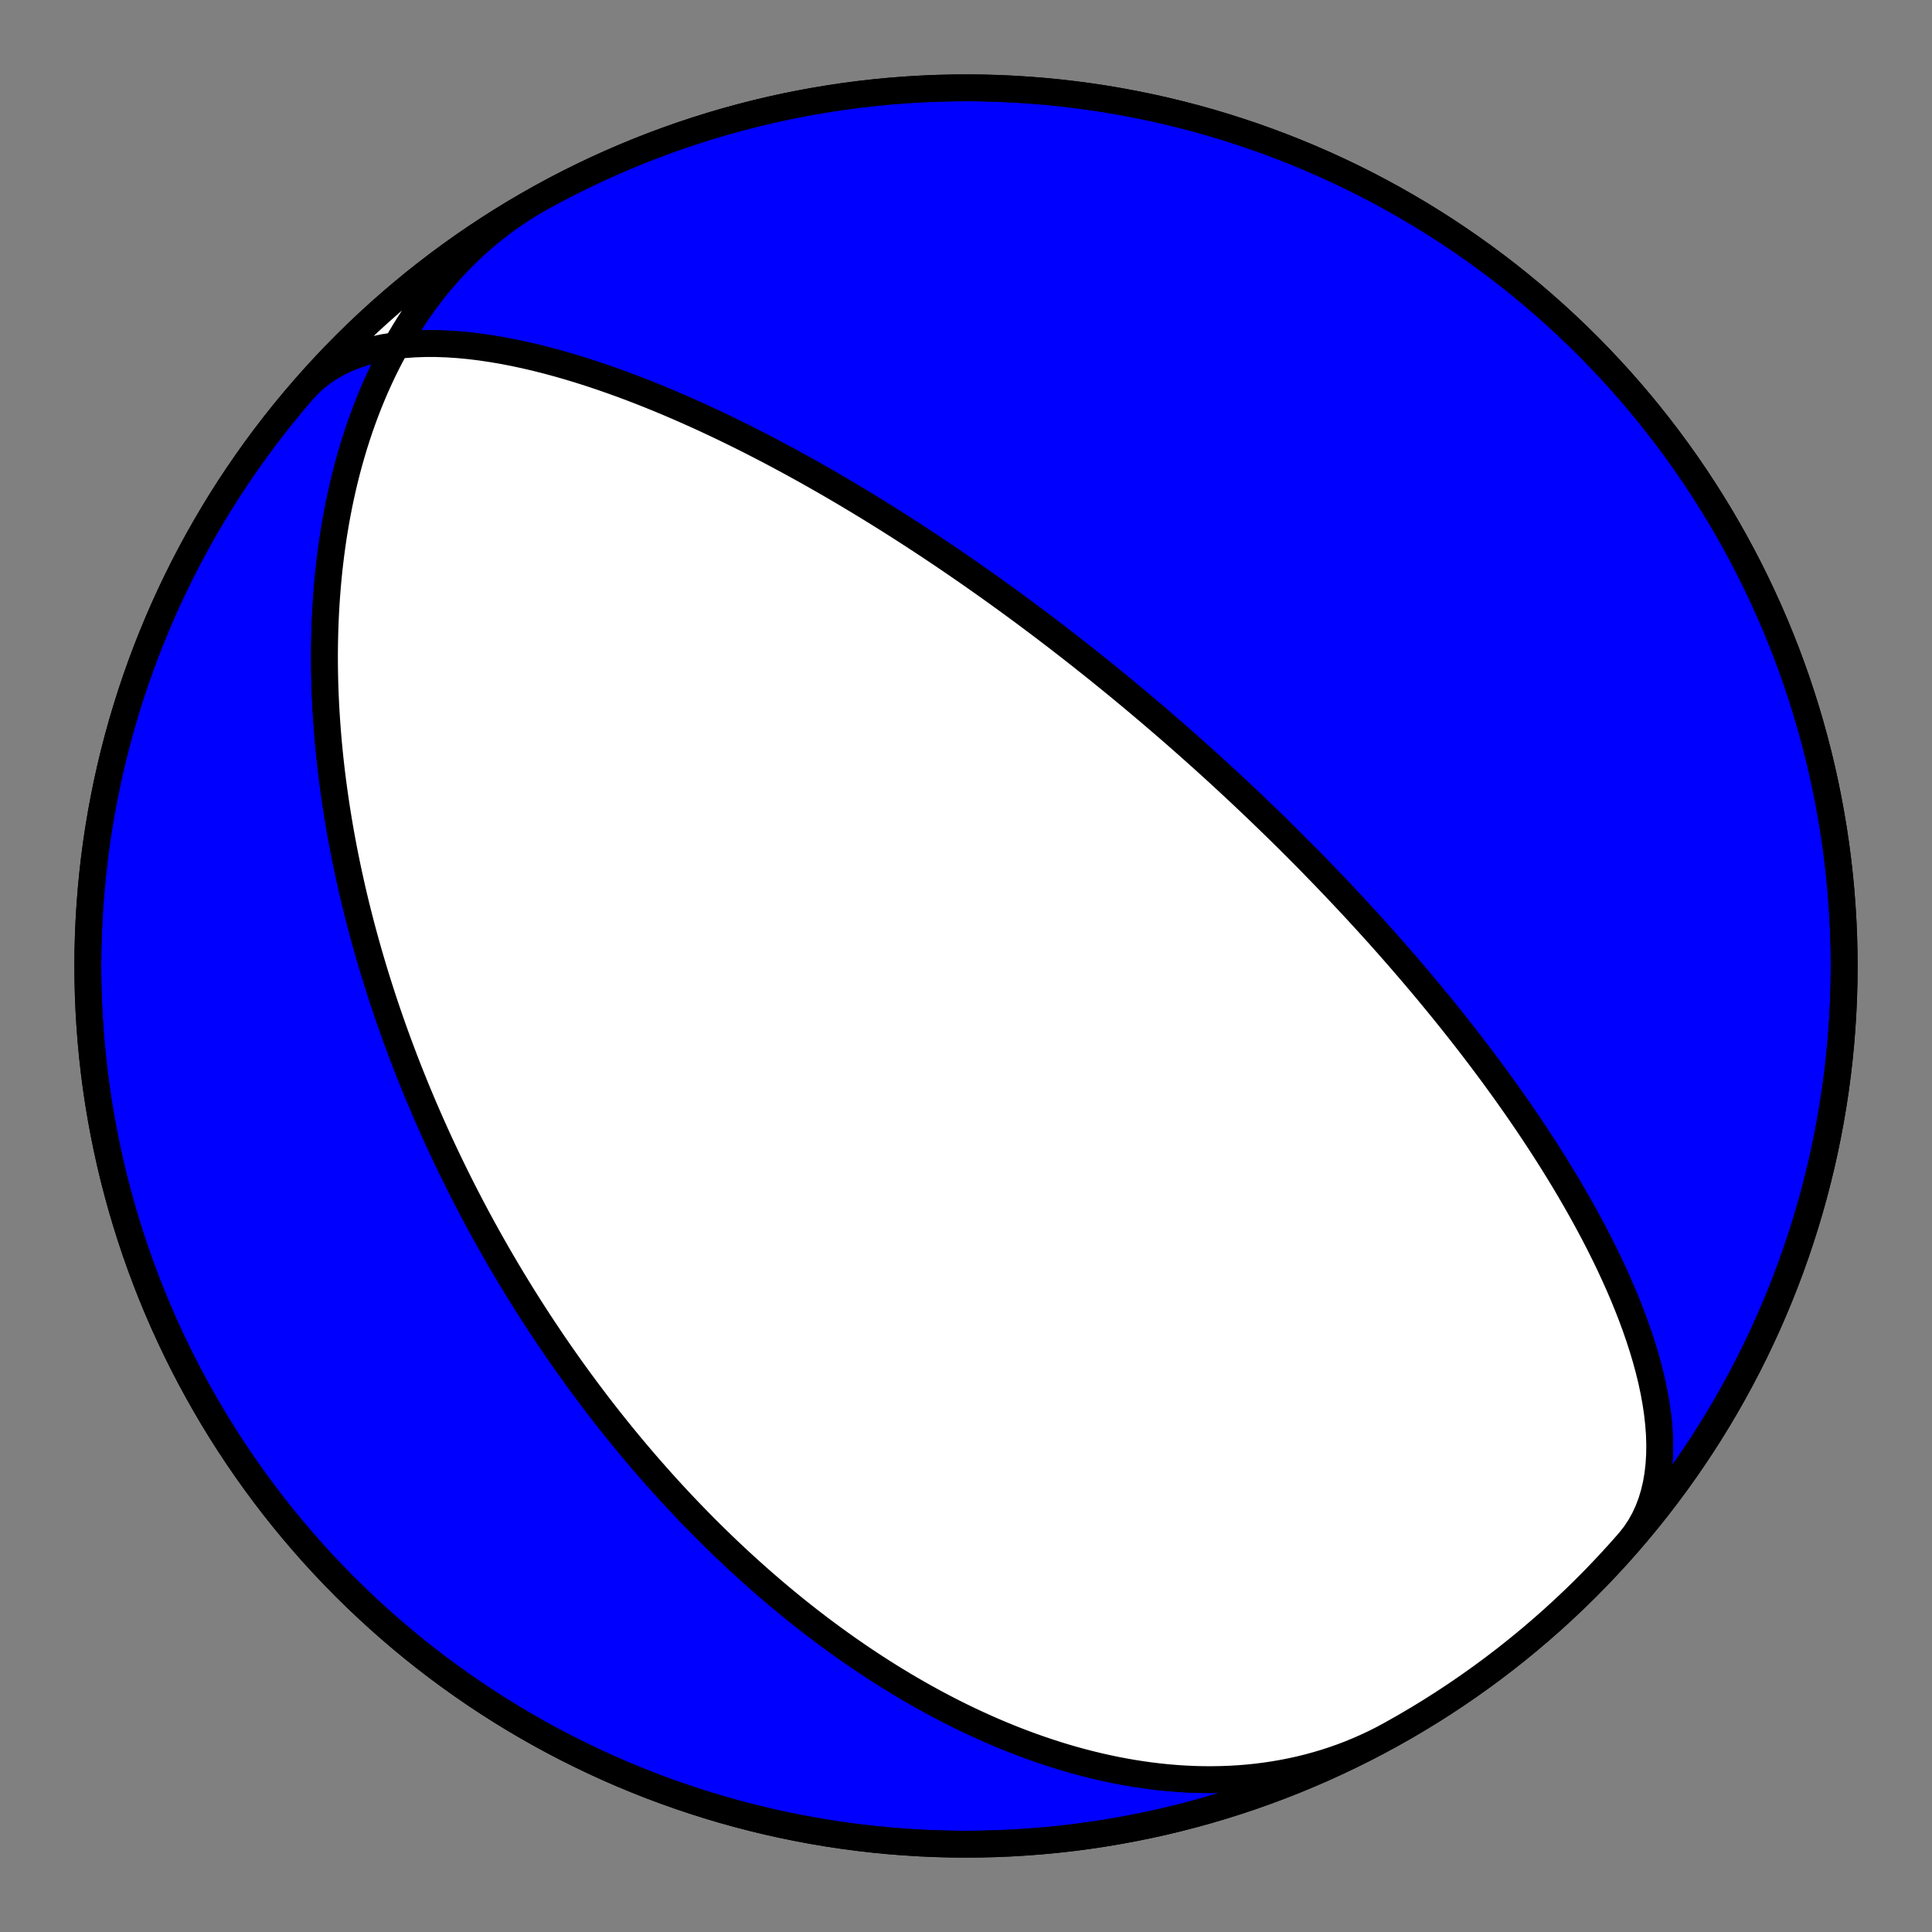 <?xml version="1.0" encoding="utf-8" standalone="no"?>
<!DOCTYPE svg PUBLIC "-//W3C//DTD SVG 1.1//EN"
  "http://www.w3.org/Graphics/SVG/1.1/DTD/svg11.dtd">
<!-- Created with matplotlib (https://matplotlib.org/) -->
<svg height="144pt" version="1.1" viewBox="0 0 144 144" width="144pt" xmlns="http://www.w3.org/2000/svg" xmlns:xlink="http://www.w3.org/1999/xlink">
 <rect x="0" y="0" width="144" height="144" fill="#808080" stroke="none"/>
 <defs>
  <style type="text/css">*{stroke-linecap:butt;stroke-linejoin:round;}</style>
 </defs>
 <g id="figure_1">
  <g id="patch_1">
   <path d="M 0 144 
L 144 144 
L 144 0 
L 0 0 
z
" style="fill:none;"/>
  </g>
  <g id="axes_1">
   <g id="PatchCollection_1">
    <path clip-path="url(#p8fc49b62cd)" d="M 22.601 29.058 
L 23.05 28.581 
L 23.536 28.139 
L 24.06 27.733 
L 24.619 27.363 
L 25.211 27.029 
L 25.835 26.732 
L 26.488 26.471 
L 27.169 26.246 
L 27.875 26.057 
L 28.604 25.902 
L 29.354 25.781 
L 30.121 25.692 
L 30.905 25.635 
L 31.702 25.608 
L 32.51 25.609 
L 33.328 25.638 
L 34.152 25.693 
L 34.981 25.771 
L 35.814 25.873 
L 36.647 25.996 
L 37.481 26.138 
L 38.312 26.299 
L 39.14 26.476 
L 39.964 26.668 
L 40.782 26.875 
L 41.593 27.094 
L 42.396 27.325 
L 43.191 27.566 
L 43.977 27.816 
L 44.753 28.074 
L 45.518 28.34 
L 46.273 28.611 
L 47.017 28.888 
L 47.749 29.17 
L 48.469 29.455 
L 49.177 29.744 
L 49.874 30.035 
L 50.558 30.328 
L 51.231 30.623 
L 51.891 30.919 
L 52.539 31.215 
L 53.175 31.512 
L 53.8 31.808 
L 54.412 32.104 
L 55.013 32.399 
L 55.603 32.693 
L 56.181 32.986 
L 56.748 33.277 
L 57.305 33.567 
L 57.85 33.855 
L 58.385 34.141 
L 58.91 34.425 
L 59.425 34.707 
L 59.93 34.986 
L 60.426 35.263 
L 60.912 35.538 
L 61.389 35.81 
L 61.857 36.08 
L 62.316 36.347 
L 62.767 36.612 
L 63.21 36.874 
L 63.644 37.134 
L 64.071 37.391 
L 64.49 37.645 
L 64.902 37.897 
L 65.306 38.146 
L 65.703 38.393 
L 66.094 38.637 
L 66.478 38.879 
L 66.855 39.118 
L 67.226 39.355 
L 67.591 39.589 
L 67.95 39.821 
L 68.303 40.051 
L 68.65 40.278 
L 68.992 40.503 
L 69.329 40.726 
L 69.66 40.947 
L 69.986 41.165 
L 70.308 41.381 
L 70.624 41.595 
L 70.936 41.807 
L 71.244 42.018 
L 71.547 42.226 
L 71.846 42.432 
L 72.141 42.636 
L 72.431 42.838 
L 72.718 43.039 
L 73.001 43.238 
L 73.28 43.435 
L 73.556 43.63 
L 73.828 43.824 
L 74.097 44.016 
L 74.362 44.207 
L 74.624 44.396 
L 74.884 44.583 
L 75.14 44.769 
L 75.393 44.954 
L 75.643 45.137 
L 75.89 45.319 
L 76.135 45.499 
L 76.377 45.678 
L 76.617 45.856 
L 76.854 46.033 
L 77.088 46.209 
L 77.321 46.383 
L 77.551 46.556 
L 77.778 46.728 
L 78.004 46.9 
L 78.228 47.07 
L 78.449 47.239 
L 78.669 47.407 
L 78.886 47.574 
L 79.102 47.741 
L 79.316 47.906 
L 79.528 48.071 
L 79.738 48.234 
L 79.947 48.397 
L 80.155 48.56 
L 80.36 48.721 
L 80.564 48.882 
L 80.767 49.042 
L 80.968 49.202 
L 81.168 49.361 
L 81.367 49.519 
L 81.564 49.677 
L 81.761 49.834 
L 81.955 49.991 
L 82.149 50.147 
L 82.342 50.303 
L 82.534 50.458 
L 82.724 50.613 
L 82.914 50.767 
L 83.102 50.921 
L 83.29 51.075 
L 83.477 51.229 
L 83.663 51.382 
L 83.848 51.535 
L 84.032 51.688 
L 84.216 51.84 
L 84.399 51.993 
L 84.581 52.145 
L 84.763 52.297 
L 84.944 52.449 
L 85.124 52.601 
L 85.304 52.752 
L 85.483 52.904 
L 85.662 53.056 
L 85.84 53.207 
L 86.018 53.359 
L 86.196 53.511 
L 86.373 53.663 
L 86.55 53.815 
L 86.726 53.967 
L 86.903 54.119 
L 87.079 54.271 
L 87.254 54.424 
L 87.43 54.576 
L 87.605 54.729 
L 87.781 54.883 
L 87.956 55.036 
L 88.131 55.19 
L 88.306 55.345 
L 88.481 55.499 
L 88.656 55.654 
L 88.831 55.81 
L 89.006 55.966 
L 89.181 56.122 
L 89.356 56.279 
L 89.532 56.436 
L 89.707 56.594 
L 89.883 56.753 
L 90.059 56.912 
L 90.235 57.072 
L 90.412 57.232 
L 90.589 57.393 
L 90.766 57.555 
L 90.943 57.718 
L 91.121 57.882 
L 91.3 58.046 
L 91.479 58.211 
L 91.658 58.377 
L 91.838 58.544 
L 92.018 58.712 
L 92.199 58.881 
L 92.381 59.051 
L 92.563 59.222 
L 92.746 59.394 
L 92.929 59.568 
L 93.114 59.742 
L 93.299 59.918 
L 93.485 60.095 
L 93.671 60.273 
L 93.859 60.453 
L 94.047 60.634 
L 94.237 60.816 
L 94.427 61 
L 94.618 61.185 
L 94.811 61.372 
L 95.004 61.561 
L 95.199 61.751 
L 95.394 61.943 
L 95.591 62.137 
L 95.789 62.332 
L 95.989 62.529 
L 96.189 62.729 
L 96.391 62.93 
L 96.595 63.133 
L 96.799 63.339 
L 97.006 63.546 
L 97.213 63.756 
L 97.423 63.968 
L 97.634 64.183 
L 97.846 64.399 
L 98.06 64.619 
L 98.276 64.841 
L 98.494 65.065 
L 98.714 65.292 
L 98.935 65.522 
L 99.158 65.755 
L 99.384 65.991 
L 99.611 66.23 
L 99.84 66.472 
L 100.072 66.717 
L 100.305 66.966 
L 100.541 67.218 
L 100.78 67.473 
L 101.02 67.732 
L 101.263 67.995 
L 101.508 68.262 
L 101.756 68.532 
L 102.007 68.807 
L 102.26 69.086 
L 102.515 69.369 
L 102.774 69.656 
L 103.035 69.948 
L 103.299 70.245 
L 103.566 70.547 
L 103.836 70.853 
L 104.109 71.165 
L 104.385 71.482 
L 104.664 71.804 
L 104.946 72.132 
L 105.232 72.465 
L 105.521 72.804 
L 105.813 73.15 
L 106.109 73.501 
L 106.408 73.86 
L 106.71 74.224 
L 107.016 74.596 
L 107.326 74.974 
L 107.639 75.36 
L 107.956 75.753 
L 108.277 76.153 
L 108.601 76.562 
L 108.929 76.978 
L 109.261 77.403 
L 109.597 77.836 
L 109.936 78.278 
L 110.279 78.728 
L 110.625 79.188 
L 110.975 79.657 
L 111.329 80.136 
L 111.686 80.625 
L 112.046 81.123 
L 112.41 81.632 
L 112.777 82.152 
L 113.147 82.682 
L 113.52 83.223 
L 113.896 83.775 
L 114.273 84.339 
L 114.653 84.914 
L 115.035 85.501 
L 115.419 86.1 
L 115.803 86.71 
L 116.189 87.333 
L 116.574 87.968 
L 116.96 88.615 
L 117.344 89.275 
L 117.728 89.946 
L 118.109 90.63 
L 118.487 91.326 
L 118.862 92.034 
L 119.232 92.753 
L 119.597 93.484 
L 119.955 94.225 
L 120.305 94.977 
L 120.647 95.739 
L 120.979 96.51 
L 121.299 97.29 
L 121.607 98.078 
L 121.9 98.872 
L 122.177 99.673 
L 122.437 100.477 
L 122.678 101.285 
L 122.898 102.095 
L 123.095 102.906 
L 123.268 103.715 
L 123.415 104.521 
L 123.533 105.322 
L 123.622 106.117 
L 123.68 106.902 
L 123.704 107.677 
L 123.694 108.438 
L 123.648 109.184 
L 123.565 109.913 
L 123.443 110.622 
L 123.282 111.309 
L 123.081 111.972 
L 122.839 112.609 
L 122.557 113.218 
L 122.234 113.798 
L 121.871 114.347 
L 121.467 114.863 
L 121.399 114.942 
L 120.642 115.798 
L 119.87 116.64 
L 119.084 117.469 
L 118.283 118.283 
L 117.469 119.084 
L 116.64 119.87 
L 115.798 120.642 
L 114.942 121.399 
L 114.073 122.141 
L 113.192 122.868 
L 112.298 123.579 
L 111.392 124.274 
L 110.473 124.954 
L 109.543 125.617 
L 108.602 126.264 
L 107.649 126.895 
L 106.686 127.509 
L 105.712 128.105 
L 104.727 128.685 
L 103.733 129.248 
L 102.729 129.793 
L 101.716 130.32 
L 100.693 130.83 
L 99.662 131.322 
L 98.623 131.796 
L 97.575 132.251 
L 96.52 132.688 
L 95.457 133.107 
L 94.387 133.507 
L 93.31 133.888 
L 92.227 134.251 
L 91.137 134.594 
L 90.042 134.919 
L 88.941 135.224 
L 87.835 135.51 
L 86.724 135.777 
L 85.609 136.024 
L 84.489 136.252 
L 83.366 136.46 
L 82.239 136.649 
L 81.11 136.818 
L 79.977 136.967 
L 78.842 137.096 
L 77.705 137.205 
L 76.566 137.295 
L 75.426 137.365 
L 74.284 137.415 
L 73.142 137.445 
L 72 137.455 
L 70.858 137.445 
L 69.716 137.415 
L 68.574 137.365 
L 67.434 137.295 
L 66.295 137.205 
L 65.158 137.096 
L 64.023 136.967 
L 62.89 136.818 
L 61.761 136.649 
L 60.634 136.46 
L 59.511 136.252 
L 58.391 136.024 
L 57.276 135.777 
L 56.165 135.51 
L 55.059 135.224 
L 53.958 134.919 
L 52.863 134.594 
L 51.773 134.251 
L 50.69 133.888 
L 49.613 133.507 
L 48.543 133.107 
L 47.48 132.688 
L 46.425 132.251 
L 45.377 131.796 
L 44.338 131.322 
L 43.307 130.83 
L 42.284 130.32 
L 41.271 129.793 
L 40.267 129.248 
L 39.273 128.685 
L 38.288 128.105 
L 37.314 127.509 
L 36.351 126.895 
L 35.398 126.264 
L 34.457 125.617 
L 33.527 124.954 
L 32.608 124.274 
L 31.702 123.579 
L 30.808 122.868 
L 29.927 122.141 
L 29.058 121.399 
L 28.202 120.642 
L 27.36 119.87 
L 26.531 119.084 
L 25.717 118.283 
L 24.916 117.469 
L 24.13 116.64 
L 23.358 115.798 
L 22.601 114.942 
L 21.859 114.073 
L 21.132 113.192 
L 20.421 112.298 
L 19.726 111.392 
L 19.046 110.473 
L 18.383 109.543 
L 17.736 108.602 
L 17.105 107.649 
L 16.491 106.686 
L 15.895 105.712 
L 15.315 104.727 
L 14.752 103.733 
L 14.207 102.729 
L 13.68 101.716 
L 13.17 100.693 
L 12.678 99.662 
L 12.204 98.623 
L 11.749 97.575 
L 11.312 96.52 
L 10.893 95.457 
L 10.493 94.387 
L 10.112 93.31 
L 9.749 92.227 
L 9.406 91.137 
L 9.081 90.042 
L 8.776 88.941 
L 8.49 87.835 
L 8.223 86.724 
L 7.976 85.609 
L 7.748 84.489 
L 7.54 83.366 
L 7.351 82.239 
L 7.182 81.11 
L 7.033 79.977 
L 6.904 78.842 
L 6.795 77.705 
L 6.705 76.566 
L 6.635 75.426 
L 6.585 74.284 
L 6.555 73.142 
L 6.545 72 
L 6.555 70.858 
L 6.585 69.716 
L 6.635 68.574 
L 6.705 67.434 
L 6.795 66.295 
L 6.904 65.158 
L 7.033 64.023 
L 7.182 62.89 
L 7.351 61.761 
L 7.54 60.634 
L 7.748 59.511 
L 7.976 58.391 
L 8.223 57.276 
L 8.49 56.165 
L 8.776 55.059 
L 9.081 53.958 
L 9.406 52.863 
L 9.749 51.773 
L 10.112 50.69 
L 10.493 49.613 
L 10.893 48.543 
L 11.312 47.48 
L 11.749 46.425 
L 12.204 45.377 
L 12.678 44.338 
L 13.17 43.307 
L 13.68 42.284 
L 14.207 41.271 
L 14.752 40.267 
L 15.315 39.273 
L 15.895 38.288 
L 16.491 37.314 
L 17.105 36.351 
L 17.736 35.398 
L 18.383 34.457 
L 19.046 33.527 
L 19.726 32.608 
L 20.421 31.702 
L 21.132 30.808 
L 21.859 29.927 
L 22.601 29.058 
L 23.358 28.202 
L 24.13 27.36 
L 24.916 26.531 
L 25.717 25.717 
L 26.531 24.916 
L 27.36 24.13 
L 28.202 23.358 
L 29.058 22.601 
L 29.927 21.859 
L 30.808 21.132 
L 31.702 20.421 
L 32.608 19.726 
L 33.527 19.046 
L 34.457 18.383 
L 35.398 17.736 
L 36.351 17.105 
L 37.314 16.491 
L 38.288 15.895 
L 39.273 15.315 
L 40.267 14.752 
L 40.319 14.723 
L 39.752 15.049 
L 39.192 15.389 
L 38.641 15.743 
L 38.1 16.111 
L 37.567 16.492 
L 37.044 16.888 
L 36.531 17.296 
L 36.028 17.717 
L 35.535 18.151 
L 35.053 18.596 
L 34.581 19.054 
L 34.12 19.523 
L 33.67 20.003 
L 33.231 20.494 
L 32.803 20.995 
L 32.386 21.506 
L 31.98 22.026 
L 31.586 22.555 
L 31.203 23.093 
L 30.832 23.639 
L 30.472 24.193 
L 30.123 24.755 
L 29.786 25.323 
L 29.46 25.898 
L 29.146 26.479 
L 28.842 27.065 
L 28.55 27.657 
L 28.269 28.254 
L 27.998 28.855 
L 27.739 29.461 
L 27.49 30.069 
L 27.252 30.682 
L 27.024 31.297 
L 26.806 31.915 
L 26.599 32.535 
L 26.401 33.157 
L 26.214 33.781 
L 26.036 34.406 
L 25.867 35.032 
L 25.708 35.658 
L 25.558 36.285 
L 25.417 36.912 
L 25.284 37.539 
L 25.161 38.166 
L 25.045 38.792 
L 24.938 39.417 
L 24.838 40.041 
L 24.747 40.664 
L 24.663 41.286 
L 24.587 41.905 
L 24.517 42.523 
L 24.455 43.14 
L 24.4 43.753 
L 24.352 44.365 
L 24.31 44.974 
L 24.274 45.581 
L 24.245 46.185 
L 24.221 46.787 
L 24.204 47.386 
L 24.192 47.981 
L 24.185 48.574 
L 24.184 49.163 
L 24.189 49.75 
L 24.198 50.333 
L 24.212 50.913 
L 24.231 51.49 
L 24.255 52.063 
L 24.283 52.633 
L 24.316 53.199 
L 24.353 53.762 
L 24.394 54.322 
L 24.439 54.877 
L 24.487 55.43 
L 24.54 55.979 
L 24.596 56.524 
L 24.656 57.066 
L 24.719 57.604 
L 24.786 58.139 
L 24.856 58.67 
L 24.929 59.197 
L 25.005 59.721 
L 25.084 60.242 
L 25.166 60.759 
L 25.251 61.272 
L 25.338 61.783 
L 25.428 62.289 
L 25.521 62.793 
L 25.616 63.293 
L 25.714 63.789 
L 25.814 64.283 
L 25.916 64.773 
L 26.021 65.259 
L 26.128 65.743 
L 26.236 66.223 
L 26.347 66.701 
L 26.46 67.175 
L 26.575 67.646 
L 26.692 68.114 
L 26.811 68.579 
L 26.931 69.041 
L 27.054 69.5 
L 27.178 69.956 
L 27.304 70.41 
L 27.431 70.86 
L 27.56 71.308 
L 27.691 71.753 
L 27.824 72.196 
L 27.957 72.636 
L 28.093 73.073 
L 28.23 73.508 
L 28.368 73.94 
L 28.508 74.37 
L 28.649 74.797 
L 28.792 75.222 
L 28.936 75.645 
L 29.081 76.065 
L 29.228 76.483 
L 29.376 76.899 
L 29.525 77.313 
L 29.676 77.724 
L 29.828 78.134 
L 29.981 78.541 
L 30.135 78.947 
L 30.291 79.35 
L 30.448 79.752 
L 30.606 80.151 
L 30.766 80.549 
L 30.926 80.945 
L 31.088 81.339 
L 31.251 81.732 
L 31.416 82.123 
L 31.581 82.512 
L 31.748 82.899 
L 31.916 83.285 
L 32.085 83.67 
L 32.255 84.053 
L 32.427 84.434 
L 32.599 84.814 
L 32.773 85.193 
L 32.949 85.57 
L 33.125 85.946 
L 33.303 86.32 
L 33.482 86.694 
L 33.662 87.066 
L 33.843 87.437 
L 34.026 87.807 
L 34.21 88.176 
L 34.395 88.543 
L 34.581 88.91 
L 34.769 89.275 
L 34.958 89.64 
L 35.148 90.003 
L 35.34 90.366 
L 35.533 90.728 
L 35.728 91.089 
L 35.923 91.449 
L 36.121 91.808 
L 36.319 92.167 
L 36.519 92.524 
L 36.721 92.881 
L 36.924 93.238 
L 37.128 93.594 
L 37.334 93.949 
L 37.542 94.303 
L 37.75 94.657 
L 37.961 95.01 
L 38.173 95.363 
L 38.387 95.715 
L 38.602 96.067 
L 38.819 96.419 
L 39.038 96.77 
L 39.258 97.12 
L 39.48 97.471 
L 39.704 97.82 
L 39.93 98.17 
L 40.157 98.519 
L 40.387 98.868 
L 40.618 99.217 
L 40.851 99.565 
L 41.086 99.914 
L 41.322 100.262 
L 41.561 100.61 
L 41.802 100.958 
L 42.045 101.305 
L 42.29 101.653 
L 42.537 102 
L 42.787 102.347 
L 43.038 102.695 
L 43.292 103.042 
L 43.548 103.389 
L 43.806 103.736 
L 44.067 104.083 
L 44.33 104.43 
L 44.595 104.778 
L 44.863 105.125 
L 45.133 105.472 
L 45.406 105.819 
L 45.682 106.167 
L 45.96 106.514 
L 46.241 106.862 
L 46.524 107.209 
L 46.81 107.557 
L 47.1 107.905 
L 47.391 108.253 
L 47.686 108.601 
L 47.984 108.949 
L 48.285 109.297 
L 48.589 109.645 
L 48.896 109.993 
L 49.206 110.342 
L 49.519 110.69 
L 49.836 111.039 
L 50.156 111.388 
L 50.479 111.736 
L 50.806 112.085 
L 51.136 112.434 
L 51.47 112.783 
L 51.808 113.131 
L 52.149 113.48 
L 52.493 113.829 
L 52.842 114.177 
L 53.194 114.526 
L 53.551 114.874 
L 53.911 115.223 
L 54.275 115.571 
L 54.643 115.918 
L 55.016 116.266 
L 55.393 116.613 
L 55.774 116.96 
L 56.159 117.306 
L 56.548 117.652 
L 56.942 117.998 
L 57.341 118.342 
L 57.744 118.687 
L 58.152 119.03 
L 58.564 119.373 
L 58.981 119.714 
L 59.403 120.055 
L 59.83 120.395 
L 60.262 120.734 
L 60.699 121.071 
L 61.14 121.407 
L 61.587 121.742 
L 62.039 122.075 
L 62.496 122.407 
L 62.958 122.736 
L 63.426 123.064 
L 63.898 123.39 
L 64.377 123.714 
L 64.86 124.036 
L 65.349 124.355 
L 65.843 124.671 
L 66.343 124.985 
L 66.848 125.295 
L 67.359 125.603 
L 67.876 125.907 
L 68.397 126.208 
L 68.925 126.506 
L 69.458 126.799 
L 69.996 127.088 
L 70.54 127.373 
L 71.089 127.654 
L 71.644 127.93 
L 72.205 128.201 
L 72.77 128.466 
L 73.341 128.726 
L 73.918 128.981 
L 74.499 129.229 
L 75.086 129.471 
L 75.677 129.707 
L 76.274 129.936 
L 76.876 130.158 
L 77.482 130.372 
L 78.093 130.579 
L 78.708 130.778 
L 79.328 130.969 
L 79.952 131.151 
L 80.58 131.324 
L 81.212 131.487 
L 81.848 131.642 
L 82.487 131.786 
L 83.129 131.921 
L 83.775 132.045 
L 84.423 132.158 
L 85.073 132.26 
L 85.726 132.351 
L 86.381 132.43 
L 87.038 132.497 
L 87.696 132.552 
L 88.356 132.594 
L 89.016 132.624 
L 89.676 132.64 
L 90.337 132.643 
L 90.998 132.632 
L 91.658 132.608 
L 92.317 132.57 
L 92.975 132.517 
L 93.631 132.45 
L 94.285 132.368 
L 94.937 132.271 
L 95.586 132.16 
L 96.232 132.033 
L 96.874 131.892 
L 97.512 131.735 
L 98.146 131.562 
L 98.775 131.375 
L 99.399 131.172 
L 100.017 130.954 
L 100.629 130.721 
L 101.235 130.472 
L 101.835 130.208 
L 102.427 129.93 
L 103.012 129.636 
L 103.589 129.327 
L 103.589 129.327 
L 104.585 128.767 
L 105.571 128.19 
L 106.546 127.595 
L 107.511 126.984 
L 108.466 126.356 
L 109.409 125.711 
L 110.34 125.05 
L 111.26 124.373 
L 112.168 123.68 
L 113.064 122.971 
L 113.948 122.246 
L 114.818 121.507 
L 115.676 120.752 
L 116.52 119.982 
L 117.35 119.198 
L 118.167 118.399 
L 118.97 117.586 
L 119.758 116.76 
L 120.532 115.919 
L 121.291 115.066 
L 122.035 114.199 
L 122.764 113.319 
L 123.478 112.427 
L 124.175 111.522 
L 124.857 110.606 
L 125.523 109.677 
L 126.172 108.738 
L 126.805 107.787 
L 127.421 106.825 
L 128.021 105.852 
L 128.603 104.869 
L 129.168 103.876 
L 129.716 102.874 
L 130.246 101.862 
L 130.758 100.841 
L 131.252 99.811 
L 131.729 98.773 
L 132.187 97.726 
L 132.627 96.672 
L 133.048 95.61 
L 133.451 94.541 
L 133.835 93.465 
L 134.2 92.383 
L 134.546 91.294 
L 134.874 90.199 
L 135.182 89.099 
L 135.47 87.994 
L 135.74 86.884 
L 135.99 85.769 
L 136.22 84.65 
L 136.431 83.528 
L 136.623 82.401 
L 136.795 81.272 
L 136.946 80.14 
L 137.079 79.005 
L 137.191 77.868 
L 137.283 76.73 
L 137.356 75.589 
L 137.409 74.448 
L 137.442 73.306 
L 137.454 72.164 
L 137.447 71.022 
L 137.42 69.88 
L 137.373 68.738 
L 137.306 67.598 
L 137.22 66.459 
L 137.113 65.321 
L 136.986 64.186 
L 136.84 63.053 
L 136.674 61.923 
L 136.488 60.796 
L 136.283 59.672 
L 136.058 58.552 
L 135.814 57.436 
L 135.55 56.324 
L 135.266 55.218 
L 134.964 54.116 
L 134.642 53.02 
L 134.301 51.93 
L 133.942 50.845 
L 133.563 49.767 
L 133.166 48.696 
L 132.75 47.632 
L 132.315 46.576 
L 131.862 45.527 
L 131.391 44.486 
L 130.902 43.454 
L 130.395 42.431 
L 129.87 41.416 
L 129.327 40.411 
L 128.767 39.415 
L 128.19 38.429 
L 127.595 37.454 
L 126.984 36.489 
L 126.356 35.534 
L 125.711 34.591 
L 125.05 33.66 
L 124.373 32.74 
L 123.68 31.832 
L 122.971 30.936 
L 122.246 30.052 
L 121.507 29.182 
L 120.752 28.324 
L 119.982 27.48 
L 119.198 26.65 
L 118.399 25.833 
L 117.586 25.03 
L 116.76 24.242 
L 115.919 23.468 
L 115.066 22.709 
L 114.199 21.965 
L 113.319 21.236 
L 112.427 20.522 
L 111.522 19.825 
L 110.606 19.143 
L 109.677 18.477 
L 108.738 17.828 
L 107.787 17.195 
L 106.825 16.579 
L 105.852 15.979 
L 104.869 15.397 
L 103.876 14.832 
L 102.874 14.284 
L 101.862 13.754 
L 100.841 13.242 
L 99.811 12.748 
L 98.773 12.271 
L 97.726 11.813 
L 96.672 11.373 
L 95.61 10.952 
L 94.541 10.549 
L 93.465 10.165 
L 92.383 9.8 
L 91.294 9.454 
L 90.199 9.126 
L 89.099 8.818 
L 87.994 8.53 
L 86.884 8.26 
L 85.769 8.01 
L 84.65 7.78 
L 83.528 7.569 
L 82.401 7.377 
L 81.272 7.205 
L 80.14 7.054 
L 79.005 6.921 
L 77.868 6.809 
L 76.73 6.717 
L 75.589 6.644 
L 74.448 6.591 
L 73.306 6.558 
L 72.164 6.546 
L 71.022 6.553 
L 69.88 6.58 
L 68.738 6.627 
L 67.598 6.694 
L 66.459 6.78 
L 65.321 6.887 
L 64.186 7.014 
L 63.053 7.16 
L 61.923 7.326 
L 60.796 7.512 
L 59.672 7.717 
L 58.552 7.942 
L 57.436 8.186 
L 56.324 8.45 
L 55.218 8.734 
L 54.116 9.036 
L 53.02 9.358 
L 51.93 9.699 
L 50.845 10.058 
L 49.767 10.437 
L 48.696 10.834 
L 47.632 11.25 
L 46.576 11.685 
L 45.527 12.138 
L 44.486 12.609 
L 43.454 13.098 
L 42.431 13.605 
L 41.416 14.13 
L 40.411 14.673 
L 39.415 15.233 
L 38.429 15.81 
L 37.454 16.405 
L 36.489 17.016 
L 35.534 17.644 
L 34.591 18.289 
L 33.66 18.95 
L 32.74 19.627 
L 31.832 20.32 
L 30.936 21.029 
L 30.052 21.754 
L 29.182 22.493 
L 28.324 23.248 
L 27.48 24.018 
L 26.65 24.802 
L 25.833 25.601 
L 25.03 26.414 
L 24.242 27.24 
L 23.468 28.081 
z
" style="fill:#0000ff;stroke:#000000;stroke-width:2;"/>
    <path clip-path="url(#p8fc49b62cd)" d="M 22.601 29.058 
L 23.05 28.581 
L 23.536 28.139 
L 24.06 27.733 
L 24.619 27.363 
L 25.211 27.029 
L 25.835 26.732 
L 26.488 26.471 
L 27.169 26.246 
L 27.875 26.057 
L 28.604 25.902 
L 29.354 25.781 
L 30.121 25.692 
L 30.905 25.635 
L 31.702 25.608 
L 32.51 25.609 
L 33.328 25.638 
L 34.152 25.693 
L 34.981 25.771 
L 35.814 25.873 
L 36.647 25.996 
L 37.481 26.138 
L 38.312 26.299 
L 39.14 26.476 
L 39.964 26.668 
L 40.782 26.875 
L 41.593 27.094 
L 42.396 27.325 
L 43.191 27.566 
L 43.977 27.816 
L 44.753 28.074 
L 45.518 28.34 
L 46.273 28.611 
L 47.017 28.888 
L 47.749 29.17 
L 48.469 29.455 
L 49.177 29.744 
L 49.874 30.035 
L 50.558 30.328 
L 51.231 30.623 
L 51.891 30.919 
L 52.539 31.215 
L 53.175 31.512 
L 53.8 31.808 
L 54.412 32.104 
L 55.013 32.399 
L 55.603 32.693 
L 56.181 32.986 
L 56.748 33.277 
L 57.305 33.567 
L 57.85 33.855 
L 58.385 34.141 
L 58.91 34.425 
L 59.425 34.707 
L 59.93 34.986 
L 60.426 35.263 
L 60.912 35.538 
L 61.389 35.81 
L 61.857 36.08 
L 62.316 36.347 
L 62.767 36.612 
L 63.21 36.874 
L 63.644 37.134 
L 64.071 37.391 
L 64.49 37.645 
L 64.902 37.897 
L 65.306 38.146 
L 65.703 38.393 
L 66.094 38.637 
L 66.478 38.879 
L 66.855 39.118 
L 67.226 39.355 
L 67.591 39.589 
L 67.95 39.821 
L 68.303 40.051 
L 68.65 40.278 
L 68.992 40.503 
L 69.329 40.726 
L 69.66 40.947 
L 69.986 41.165 
L 70.308 41.381 
L 70.624 41.595 
L 70.936 41.807 
L 71.244 42.018 
L 71.547 42.226 
L 71.846 42.432 
L 72.141 42.636 
L 72.431 42.838 
L 72.718 43.039 
L 73.001 43.238 
L 73.28 43.435 
L 73.556 43.63 
L 73.828 43.824 
L 74.097 44.016 
L 74.362 44.207 
L 74.624 44.396 
L 74.884 44.583 
L 75.14 44.769 
L 75.393 44.954 
L 75.643 45.137 
L 75.89 45.319 
L 76.135 45.499 
L 76.377 45.678 
L 76.617 45.856 
L 76.854 46.033 
L 77.088 46.209 
L 77.321 46.383 
L 77.551 46.556 
L 77.778 46.728 
L 78.004 46.9 
L 78.228 47.07 
L 78.449 47.239 
L 78.669 47.407 
L 78.886 47.574 
L 79.102 47.741 
L 79.316 47.906 
L 79.528 48.071 
L 79.738 48.234 
L 79.947 48.397 
L 80.155 48.56 
L 80.36 48.721 
L 80.564 48.882 
L 80.767 49.042 
L 80.968 49.202 
L 81.168 49.361 
L 81.367 49.519 
L 81.564 49.677 
L 81.761 49.834 
L 81.955 49.991 
L 82.149 50.147 
L 82.342 50.303 
L 82.534 50.458 
L 82.724 50.613 
L 82.914 50.767 
L 83.102 50.921 
L 83.29 51.075 
L 83.477 51.229 
L 83.663 51.382 
L 83.848 51.535 
L 84.032 51.688 
L 84.216 51.84 
L 84.399 51.993 
L 84.581 52.145 
L 84.763 52.297 
L 84.944 52.449 
L 85.124 52.601 
L 85.304 52.752 
L 85.483 52.904 
L 85.662 53.056 
L 85.84 53.207 
L 86.018 53.359 
L 86.196 53.511 
L 86.373 53.663 
L 86.55 53.815 
L 86.726 53.967 
L 86.903 54.119 
L 87.079 54.271 
L 87.254 54.424 
L 87.43 54.576 
L 87.605 54.729 
L 87.781 54.883 
L 87.956 55.036 
L 88.131 55.19 
L 88.306 55.345 
L 88.481 55.499 
L 88.656 55.654 
L 88.831 55.81 
L 89.006 55.966 
L 89.181 56.122 
L 89.356 56.279 
L 89.532 56.436 
L 89.707 56.594 
L 89.883 56.753 
L 90.059 56.912 
L 90.235 57.072 
L 90.412 57.232 
L 90.589 57.393 
L 90.766 57.555 
L 90.943 57.718 
L 91.121 57.882 
L 91.3 58.046 
L 91.479 58.211 
L 91.658 58.377 
L 91.838 58.544 
L 92.018 58.712 
L 92.199 58.881 
L 92.381 59.051 
L 92.563 59.222 
L 92.746 59.394 
L 92.929 59.568 
L 93.114 59.742 
L 93.299 59.918 
L 93.485 60.095 
L 93.671 60.273 
L 93.859 60.453 
L 94.047 60.634 
L 94.237 60.816 
L 94.427 61 
L 94.618 61.185 
L 94.811 61.372 
L 95.004 61.561 
L 95.199 61.751 
L 95.394 61.943 
L 95.591 62.137 
L 95.789 62.332 
L 95.989 62.529 
L 96.189 62.729 
L 96.391 62.93 
L 96.595 63.133 
L 96.799 63.339 
L 97.006 63.546 
L 97.213 63.756 
L 97.423 63.968 
L 97.634 64.183 
L 97.846 64.399 
L 98.06 64.619 
L 98.276 64.841 
L 98.494 65.065 
L 98.714 65.292 
L 98.935 65.522 
L 99.158 65.755 
L 99.384 65.991 
L 99.611 66.23 
L 99.84 66.472 
L 100.072 66.717 
L 100.305 66.966 
L 100.541 67.218 
L 100.78 67.473 
L 101.02 67.732 
L 101.263 67.995 
L 101.508 68.262 
L 101.756 68.532 
L 102.007 68.807 
L 102.26 69.086 
L 102.515 69.369 
L 102.774 69.656 
L 103.035 69.948 
L 103.299 70.245 
L 103.566 70.547 
L 103.836 70.853 
L 104.109 71.165 
L 104.385 71.482 
L 104.664 71.804 
L 104.946 72.132 
L 105.232 72.465 
L 105.521 72.804 
L 105.813 73.15 
L 106.109 73.501 
L 106.408 73.86 
L 106.71 74.224 
L 107.016 74.596 
L 107.326 74.974 
L 107.639 75.36 
L 107.956 75.753 
L 108.277 76.153 
L 108.601 76.562 
L 108.929 76.978 
L 109.261 77.403 
L 109.597 77.836 
L 109.936 78.278 
L 110.279 78.728 
L 110.625 79.188 
L 110.975 79.657 
L 111.329 80.136 
L 111.686 80.625 
L 112.046 81.123 
L 112.41 81.632 
L 112.777 82.152 
L 113.147 82.682 
L 113.52 83.223 
L 113.896 83.775 
L 114.273 84.339 
L 114.653 84.914 
L 115.035 85.501 
L 115.419 86.1 
L 115.803 86.71 
L 116.189 87.333 
L 116.574 87.968 
L 116.96 88.615 
L 117.344 89.275 
L 117.728 89.946 
L 118.109 90.63 
L 118.487 91.326 
L 118.862 92.034 
L 119.232 92.753 
L 119.597 93.484 
L 119.955 94.225 
L 120.305 94.977 
L 120.647 95.739 
L 120.979 96.51 
L 121.299 97.29 
L 121.607 98.078 
L 121.9 98.872 
L 122.177 99.673 
L 122.437 100.477 
L 122.678 101.285 
L 122.898 102.095 
L 123.095 102.906 
L 123.268 103.715 
L 123.415 104.521 
L 123.533 105.322 
L 123.622 106.117 
L 123.68 106.902 
L 123.704 107.677 
L 123.694 108.438 
L 123.648 109.184 
L 123.565 109.913 
L 123.443 110.622 
L 123.282 111.309 
L 123.081 111.972 
L 122.839 112.609 
L 122.557 113.218 
L 122.234 113.798 
L 121.871 114.347 
L 121.467 114.863 
L 121.399 114.942 
L 120.642 115.798 
L 119.87 116.64 
L 119.084 117.469 
L 118.283 118.283 
L 117.469 119.084 
L 116.64 119.87 
L 115.798 120.642 
L 114.942 121.399 
L 114.073 122.141 
L 113.192 122.868 
L 112.298 123.579 
L 111.392 124.274 
L 110.473 124.954 
L 109.543 125.617 
L 108.602 126.264 
L 107.649 126.895 
L 106.686 127.509 
L 105.712 128.105 
L 104.727 128.685 
L 103.733 129.248 
L 102.729 129.793 
L 101.716 130.32 
L 100.693 130.83 
L 99.662 131.322 
L 98.623 131.796 
L 97.575 132.251 
L 96.52 132.688 
L 95.457 133.107 
L 94.387 133.507 
L 93.31 133.888 
L 92.227 134.251 
L 91.137 134.594 
L 90.042 134.919 
L 88.941 135.224 
L 87.835 135.51 
L 86.724 135.777 
L 85.609 136.024 
L 84.489 136.252 
L 83.366 136.46 
L 82.239 136.649 
L 81.11 136.818 
L 79.977 136.967 
L 78.842 137.096 
L 77.705 137.205 
L 76.566 137.295 
L 75.426 137.365 
L 74.284 137.415 
L 73.142 137.445 
L 72 137.455 
L 70.858 137.445 
L 69.716 137.415 
L 68.574 137.365 
L 67.434 137.295 
L 66.295 137.205 
L 65.158 137.096 
L 64.023 136.967 
L 62.89 136.818 
L 61.761 136.649 
L 60.634 136.46 
L 59.511 136.252 
L 58.391 136.024 
L 57.276 135.777 
L 56.165 135.51 
L 55.059 135.224 
L 53.958 134.919 
L 52.863 134.594 
L 51.773 134.251 
L 50.69 133.888 
L 49.613 133.507 
L 48.543 133.107 
L 47.48 132.688 
L 46.425 132.251 
L 45.377 131.796 
L 44.338 131.322 
L 43.307 130.83 
L 42.284 130.32 
L 41.271 129.793 
L 40.267 129.248 
L 39.273 128.685 
L 38.288 128.105 
L 37.314 127.509 
L 36.351 126.895 
L 35.398 126.264 
L 34.457 125.617 
L 33.527 124.954 
L 32.608 124.274 
L 31.702 123.579 
L 30.808 122.868 
L 29.927 122.141 
L 29.058 121.399 
L 28.202 120.642 
L 27.36 119.87 
L 26.531 119.084 
L 25.717 118.283 
L 24.916 117.469 
L 24.13 116.64 
L 23.358 115.798 
L 22.601 114.942 
L 21.859 114.073 
L 21.132 113.192 
L 20.421 112.298 
L 19.726 111.392 
L 19.046 110.473 
L 18.383 109.543 
L 17.736 108.602 
L 17.105 107.649 
L 16.491 106.686 
L 15.895 105.712 
L 15.315 104.727 
L 14.752 103.733 
L 14.207 102.729 
L 13.68 101.716 
L 13.17 100.693 
L 12.678 99.662 
L 12.204 98.623 
L 11.749 97.575 
L 11.312 96.52 
L 10.893 95.457 
L 10.493 94.387 
L 10.112 93.31 
L 9.749 92.227 
L 9.406 91.137 
L 9.081 90.042 
L 8.776 88.941 
L 8.49 87.835 
L 8.223 86.724 
L 7.976 85.609 
L 7.748 84.489 
L 7.54 83.366 
L 7.351 82.239 
L 7.182 81.11 
L 7.033 79.977 
L 6.904 78.842 
L 6.795 77.705 
L 6.705 76.566 
L 6.635 75.426 
L 6.585 74.284 
L 6.555 73.142 
L 6.545 72 
L 6.555 70.858 
L 6.585 69.716 
L 6.635 68.574 
L 6.705 67.434 
L 6.795 66.295 
L 6.904 65.158 
L 7.033 64.023 
L 7.182 62.89 
L 7.351 61.761 
L 7.54 60.634 
L 7.748 59.511 
L 7.976 58.391 
L 8.223 57.276 
L 8.49 56.165 
L 8.776 55.059 
L 9.081 53.958 
L 9.406 52.863 
L 9.749 51.773 
L 10.112 50.69 
L 10.493 49.613 
L 10.893 48.543 
L 11.312 47.48 
L 11.749 46.425 
L 12.204 45.377 
L 12.678 44.338 
L 13.17 43.307 
L 13.68 42.284 
L 14.207 41.271 
L 14.752 40.267 
L 15.315 39.273 
L 15.895 38.288 
L 16.491 37.314 
L 17.105 36.351 
L 17.736 35.398 
L 18.383 34.457 
L 19.046 33.527 
L 19.726 32.608 
L 20.421 31.702 
L 21.132 30.808 
L 21.859 29.927 
L 22.601 29.058 
L 23.358 28.202 
L 24.13 27.36 
L 24.916 26.531 
L 25.717 25.717 
L 26.531 24.916 
L 27.36 24.13 
L 28.202 23.358 
L 29.058 22.601 
L 29.927 21.859 
L 30.808 21.132 
L 31.702 20.421 
L 32.608 19.726 
L 33.527 19.046 
L 34.457 18.383 
L 35.398 17.736 
L 36.351 17.105 
L 37.314 16.491 
L 38.288 15.895 
L 39.273 15.315 
L 40.267 14.752 
L 41.271 14.207 
L 42.284 13.68 
L 43.307 13.17 
L 44.338 12.678 
L 45.377 12.204 
L 46.425 11.749 
L 47.48 11.312 
L 48.543 10.893 
L 49.613 10.493 
L 50.69 10.112 
L 51.773 9.749 
L 52.863 9.406 
L 53.958 9.081 
L 55.059 8.776 
L 56.165 8.49 
L 57.276 8.223 
L 58.391 7.976 
L 59.511 7.748 
L 60.634 7.54 
L 61.761 7.351 
L 62.89 7.182 
L 64.023 7.033 
L 65.158 6.904 
L 66.295 6.795 
L 67.434 6.705 
L 68.574 6.635 
L 69.716 6.585 
L 70.858 6.555 
L 72 6.545 
L 73.142 6.555 
L 74.284 6.585 
L 75.426 6.635 
L 76.566 6.705 
L 77.705 6.795 
L 78.842 6.904 
L 79.977 7.033 
L 81.11 7.182 
L 82.239 7.351 
L 83.366 7.54 
L 84.489 7.748 
L 85.609 7.976 
L 86.724 8.223 
L 87.835 8.49 
L 88.941 8.776 
L 90.042 9.081 
L 91.137 9.406 
L 92.227 9.749 
L 93.31 10.112 
L 94.387 10.493 
L 95.457 10.893 
L 96.52 11.312 
L 97.575 11.749 
L 98.623 12.204 
L 99.662 12.678 
L 100.693 13.17 
L 101.716 13.68 
L 102.729 14.207 
L 103.733 14.752 
L 104.727 15.315 
L 105.712 15.895 
L 106.686 16.491 
L 107.649 17.105 
L 108.602 17.736 
L 109.543 18.383 
L 110.473 19.046 
L 111.392 19.726 
L 112.298 20.421 
L 113.192 21.132 
L 114.073 21.859 
L 114.942 22.601 
L 115.798 23.358 
L 116.64 24.13 
L 117.469 24.916 
L 118.283 25.717 
L 119.084 26.531 
L 119.87 27.36 
L 120.642 28.202 
L 121.399 29.058 
L 122.141 29.927 
L 122.868 30.808 
L 123.579 31.702 
L 124.274 32.608 
L 124.954 33.527 
L 125.617 34.457 
L 126.264 35.398 
L 126.895 36.351 
L 127.509 37.314 
L 128.105 38.288 
L 128.685 39.273 
L 129.248 40.267 
L 129.793 41.271 
L 130.32 42.284 
L 130.83 43.307 
L 131.322 44.338 
L 131.796 45.377 
L 132.251 46.425 
L 132.688 47.48 
L 133.107 48.543 
L 133.507 49.613 
L 133.888 50.69 
L 134.251 51.773 
L 134.594 52.863 
L 134.919 53.958 
L 135.224 55.059 
L 135.51 56.165 
L 135.777 57.276 
L 136.024 58.391 
L 136.252 59.511 
L 136.46 60.634 
L 136.649 61.761 
L 136.818 62.89 
L 136.967 64.023 
L 137.096 65.158 
L 137.205 66.295 
L 137.295 67.434 
L 137.365 68.574 
L 137.415 69.716 
L 137.445 70.858 
L 137.455 72 
L 137.445 73.142 
L 137.415 74.284 
L 137.365 75.426 
L 137.295 76.566 
L 137.205 77.705 
L 137.096 78.842 
L 136.967 79.977 
L 136.818 81.11 
L 136.649 82.239 
L 136.46 83.366 
L 136.252 84.489 
L 136.024 85.609 
L 135.777 86.724 
L 135.51 87.835 
L 135.224 88.941 
L 134.919 90.042 
L 134.594 91.137 
L 134.251 92.227 
L 133.888 93.31 
L 133.507 94.387 
L 133.107 95.457 
L 132.688 96.52 
L 132.251 97.575 
L 131.796 98.623 
L 131.322 99.662 
L 130.83 100.693 
L 130.32 101.716 
L 129.793 102.729 
L 129.248 103.733 
L 128.685 104.727 
L 128.105 105.712 
L 127.509 106.686 
L 126.895 107.649 
L 126.264 108.602 
L 125.617 109.543 
L 124.954 110.473 
L 124.274 111.392 
L 123.579 112.298 
L 122.868 113.192 
L 122.141 114.073 
L 121.399 114.942 
L 120.642 115.798 
L 119.87 116.64 
L 119.084 117.469 
L 118.283 118.283 
L 117.469 119.084 
L 116.64 119.87 
L 115.798 120.642 
L 114.942 121.399 
L 114.073 122.141 
L 113.192 122.868 
L 112.298 123.579 
L 111.392 124.274 
L 110.473 124.954 
L 109.543 125.617 
L 108.602 126.264 
L 107.649 126.895 
L 106.686 127.509 
L 105.712 128.105 
L 104.727 128.685 
L 103.733 129.248 
L 103.589 129.327 
L 103.012 129.636 
L 102.427 129.93 
L 101.835 130.208 
L 101.235 130.472 
L 100.629 130.721 
L 100.017 130.954 
L 99.399 131.172 
L 98.775 131.375 
L 98.146 131.562 
L 97.512 131.735 
L 96.874 131.892 
L 96.232 132.033 
L 95.586 132.16 
L 94.937 132.271 
L 94.285 132.368 
L 93.631 132.45 
L 92.975 132.517 
L 92.317 132.57 
L 91.658 132.608 
L 90.998 132.632 
L 90.337 132.643 
L 89.676 132.64 
L 89.016 132.624 
L 88.356 132.594 
L 87.696 132.552 
L 87.038 132.497 
L 86.381 132.43 
L 85.726 132.351 
L 85.073 132.26 
L 84.423 132.158 
L 83.775 132.045 
L 83.129 131.921 
L 82.487 131.786 
L 81.848 131.642 
L 81.212 131.487 
L 80.58 131.324 
L 79.952 131.151 
L 79.328 130.969 
L 78.708 130.778 
L 78.093 130.579 
L 77.482 130.372 
L 76.876 130.158 
L 76.274 129.936 
L 75.677 129.707 
L 75.086 129.471 
L 74.499 129.229 
L 73.918 128.981 
L 73.341 128.726 
L 72.77 128.466 
L 72.205 128.201 
L 71.644 127.93 
L 71.089 127.654 
L 70.54 127.373 
L 69.996 127.088 
L 69.458 126.799 
L 68.925 126.506 
L 68.397 126.208 
L 67.876 125.907 
L 67.359 125.603 
L 66.848 125.295 
L 66.343 124.985 
L 65.843 124.671 
L 65.349 124.355 
L 64.86 124.036 
L 64.377 123.714 
L 63.898 123.39 
L 63.426 123.064 
L 62.958 122.736 
L 62.496 122.407 
L 62.039 122.075 
L 61.587 121.742 
L 61.14 121.407 
L 60.699 121.071 
L 60.262 120.734 
L 59.83 120.395 
L 59.403 120.055 
L 58.981 119.714 
L 58.564 119.373 
L 58.152 119.03 
L 57.744 118.687 
L 57.341 118.342 
L 56.942 117.998 
L 56.548 117.652 
L 56.159 117.306 
L 55.774 116.96 
L 55.393 116.613 
L 55.016 116.266 
L 54.643 115.918 
L 54.275 115.571 
L 53.911 115.223 
L 53.551 114.874 
L 53.194 114.526 
L 52.842 114.177 
L 52.493 113.829 
L 52.149 113.48 
L 51.808 113.131 
L 51.47 112.783 
L 51.136 112.434 
L 50.806 112.085 
L 50.479 111.736 
L 50.156 111.388 
L 49.836 111.039 
L 49.519 110.69 
L 49.206 110.342 
L 48.896 109.993 
L 48.589 109.645 
L 48.285 109.297 
L 47.984 108.949 
L 47.686 108.601 
L 47.391 108.253 
L 47.1 107.905 
L 46.81 107.557 
L 46.524 107.209 
L 46.241 106.862 
L 45.96 106.514 
L 45.682 106.167 
L 45.406 105.819 
L 45.133 105.472 
L 44.863 105.125 
L 44.595 104.778 
L 44.33 104.43 
L 44.067 104.083 
L 43.806 103.736 
L 43.548 103.389 
L 43.292 103.042 
L 43.038 102.695 
L 42.787 102.347 
L 42.537 102 
L 42.29 101.653 
L 42.045 101.305 
L 41.802 100.958 
L 41.561 100.61 
L 41.322 100.262 
L 41.086 99.914 
L 40.851 99.565 
L 40.618 99.217 
L 40.387 98.868 
L 40.157 98.519 
L 39.93 98.17 
L 39.704 97.82 
L 39.48 97.471 
L 39.258 97.12 
L 39.038 96.77 
L 38.819 96.419 
L 38.602 96.067 
L 38.387 95.715 
L 38.173 95.363 
L 37.961 95.01 
L 37.75 94.657 
L 37.542 94.303 
L 37.334 93.949 
L 37.128 93.594 
L 36.924 93.238 
L 36.721 92.881 
L 36.519 92.524 
L 36.319 92.167 
L 36.121 91.808 
L 35.923 91.449 
L 35.728 91.089 
L 35.533 90.728 
L 35.34 90.366 
L 35.148 90.003 
L 34.958 89.64 
L 34.769 89.275 
L 34.581 88.91 
L 34.395 88.543 
L 34.21 88.176 
L 34.026 87.807 
L 33.843 87.437 
L 33.662 87.066 
L 33.482 86.694 
L 33.303 86.32 
L 33.125 85.946 
L 32.949 85.57 
L 32.773 85.193 
L 32.599 84.814 
L 32.427 84.434 
L 32.255 84.053 
L 32.085 83.67 
L 31.916 83.285 
L 31.748 82.899 
L 31.581 82.512 
L 31.416 82.123 
L 31.251 81.732 
L 31.088 81.339 
L 30.926 80.945 
L 30.766 80.549 
L 30.606 80.151 
L 30.448 79.752 
L 30.291 79.35 
L 30.135 78.947 
L 29.981 78.541 
L 29.828 78.134 
L 29.676 77.724 
L 29.525 77.313 
L 29.376 76.899 
L 29.228 76.483 
L 29.081 76.065 
L 28.936 75.645 
L 28.792 75.222 
L 28.649 74.797 
L 28.508 74.37 
L 28.368 73.94 
L 28.23 73.508 
L 28.093 73.073 
L 27.957 72.636 
L 27.824 72.196 
L 27.691 71.753 
L 27.56 71.308 
L 27.431 70.86 
L 27.304 70.41 
L 27.178 69.956 
L 27.054 69.5 
L 26.931 69.041 
L 26.811 68.579 
L 26.692 68.114 
L 26.575 67.646 
L 26.46 67.175 
L 26.347 66.701 
L 26.236 66.223 
L 26.128 65.743 
L 26.021 65.259 
L 25.916 64.773 
L 25.814 64.283 
L 25.714 63.789 
L 25.616 63.293 
L 25.521 62.793 
L 25.428 62.289 
L 25.338 61.783 
L 25.251 61.272 
L 25.166 60.759 
L 25.084 60.242 
L 25.005 59.721 
L 24.929 59.197 
L 24.856 58.67 
L 24.786 58.139 
L 24.719 57.604 
L 24.656 57.066 
L 24.596 56.524 
L 24.54 55.979 
L 24.487 55.43 
L 24.439 54.877 
L 24.394 54.322 
L 24.353 53.762 
L 24.316 53.199 
L 24.283 52.633 
L 24.255 52.063 
L 24.231 51.49 
L 24.212 50.913 
L 24.198 50.333 
L 24.189 49.75 
L 24.184 49.163 
L 24.185 48.574 
L 24.192 47.981 
L 24.204 47.386 
L 24.221 46.787 
L 24.245 46.185 
L 24.274 45.581 
L 24.31 44.974 
L 24.352 44.365 
L 24.4 43.753 
L 24.455 43.14 
L 24.517 42.523 
L 24.587 41.905 
L 24.663 41.286 
L 24.747 40.664 
L 24.838 40.041 
L 24.938 39.417 
L 25.045 38.792 
L 25.161 38.166 
L 25.284 37.539 
L 25.417 36.912 
L 25.558 36.285 
L 25.708 35.658 
L 25.867 35.032 
L 26.036 34.406 
L 26.214 33.781 
L 26.401 33.157 
L 26.599 32.535 
L 26.806 31.915 
L 27.024 31.297 
L 27.252 30.682 
L 27.49 30.069 
L 27.739 29.461 
L 27.998 28.855 
L 28.269 28.254 
L 28.55 27.657 
L 28.842 27.065 
L 29.146 26.479 
L 29.46 25.898 
L 29.786 25.323 
L 30.123 24.755 
L 30.472 24.193 
L 30.832 23.639 
L 31.203 23.093 
L 31.586 22.555 
L 31.98 22.026 
L 32.386 21.506 
L 32.803 20.995 
L 33.231 20.494 
L 33.67 20.003 
L 34.12 19.523 
L 34.581 19.054 
L 35.053 18.596 
L 35.535 18.151 
L 36.028 17.717 
L 36.531 17.296 
L 37.044 16.888 
L 37.567 16.492 
L 38.1 16.111 
L 38.641 15.743 
L 39.192 15.389 
L 39.752 15.049 
L 40.319 14.723 
L 40.411 14.673 
L 39.415 15.233 
L 38.429 15.81 
L 37.454 16.405 
L 36.489 17.016 
L 35.534 17.644 
L 34.591 18.289 
L 33.66 18.95 
L 32.74 19.627 
L 31.832 20.32 
L 30.936 21.029 
L 30.052 21.754 
L 29.182 22.493 
L 28.324 23.248 
L 27.48 24.018 
L 26.65 24.802 
L 25.833 25.601 
L 25.03 26.414 
L 24.242 27.24 
L 23.468 28.081 
L 22.709 28.934 
L 21.965 29.801 
L 21.236 30.681 
L 20.522 31.573 
L 19.825 32.478 
L 19.143 33.394 
L 18.477 34.323 
L 17.828 35.262 
L 17.195 36.213 
L 16.579 37.175 
L 15.979 38.148 
L 15.397 39.131 
L 14.832 40.124 
L 14.284 41.126 
L 13.754 42.138 
L 13.242 43.159 
L 12.748 44.189 
L 12.271 45.227 
L 11.813 46.274 
L 11.373 47.328 
L 10.952 48.39 
L 10.549 49.459 
L 10.165 50.535 
L 9.8 51.617 
L 9.454 52.706 
L 9.126 53.801 
L 8.818 54.901 
L 8.53 56.006 
L 8.26 57.116 
L 8.01 58.231 
L 7.78 59.35 
L 7.569 60.472 
L 7.377 61.599 
L 7.205 62.728 
L 7.054 63.86 
L 6.921 64.995 
L 6.809 66.132 
L 6.717 67.27 
L 6.644 68.411 
L 6.591 69.552 
L 6.558 70.694 
L 6.546 71.836 
L 6.553 72.978 
L 6.58 74.12 
L 6.627 75.262 
L 6.694 76.402 
L 6.78 77.541 
L 6.887 78.679 
L 7.014 79.814 
L 7.16 80.947 
L 7.326 82.077 
L 7.512 83.204 
L 7.717 84.328 
L 7.942 85.448 
L 8.186 86.564 
L 8.45 87.676 
L 8.734 88.782 
L 9.036 89.884 
L 9.358 90.98 
L 9.699 92.07 
L 10.058 93.155 
L 10.437 94.233 
L 10.834 95.304 
L 11.25 96.368 
L 11.685 97.424 
L 12.138 98.473 
L 12.609 99.514 
L 13.098 100.546 
L 13.605 101.569 
L 14.13 102.584 
L 14.673 103.589 
L 15.233 104.585 
L 15.81 105.571 
L 16.405 106.546 
L 17.016 107.511 
L 17.644 108.466 
L 18.289 109.409 
L 18.95 110.34 
L 19.627 111.26 
L 20.32 112.168 
L 21.029 113.064 
L 21.754 113.948 
L 22.493 114.818 
L 23.248 115.676 
L 24.018 116.52 
L 24.802 117.35 
L 25.601 118.167 
L 26.414 118.97 
L 27.24 119.758 
L 28.081 120.532 
L 28.934 121.291 
L 29.801 122.035 
L 30.681 122.764 
L 31.573 123.478 
L 32.478 124.175 
L 33.394 124.857 
L 34.323 125.523 
L 35.262 126.172 
L 36.213 126.805 
L 37.175 127.421 
L 38.148 128.021 
L 39.131 128.603 
L 40.124 129.168 
L 41.126 129.716 
L 42.138 130.246 
L 43.159 130.758 
L 44.189 131.252 
L 45.227 131.729 
L 46.274 132.187 
L 47.328 132.627 
L 48.39 133.048 
L 49.459 133.451 
L 50.535 133.835 
L 51.617 134.2 
L 52.706 134.546 
L 53.801 134.874 
L 54.901 135.182 
L 56.006 135.47 
L 57.116 135.74 
L 58.231 135.99 
L 59.35 136.22 
L 60.472 136.431 
L 61.599 136.623 
L 62.728 136.795 
L 63.86 136.946 
L 64.995 137.079 
L 66.132 137.191 
L 67.27 137.283 
L 68.411 137.356 
L 69.552 137.409 
L 70.694 137.442 
L 71.836 137.454 
L 72.978 137.447 
L 74.12 137.42 
L 75.262 137.373 
L 76.402 137.306 
L 77.541 137.22 
L 78.679 137.113 
L 79.814 136.986 
L 80.947 136.84 
L 82.077 136.674 
L 83.204 136.488 
L 84.328 136.283 
L 85.448 136.058 
L 86.564 135.814 
L 87.676 135.55 
L 88.782 135.266 
L 89.884 134.964 
L 90.98 134.642 
L 92.07 134.301 
L 93.155 133.942 
L 94.233 133.563 
L 95.304 133.166 
L 96.368 132.75 
L 97.424 132.315 
L 98.473 131.862 
L 99.514 131.391 
L 100.546 130.902 
L 101.569 130.395 
L 102.584 129.87 
L 103.589 129.327 
L 104.585 128.767 
L 105.571 128.19 
L 106.546 127.595 
L 107.511 126.984 
L 108.466 126.356 
L 109.409 125.711 
L 110.34 125.05 
L 111.26 124.373 
L 112.168 123.68 
L 113.064 122.971 
L 113.948 122.246 
L 114.818 121.507 
L 115.676 120.752 
L 116.52 119.982 
L 117.35 119.198 
L 118.167 118.399 
L 118.97 117.586 
L 119.758 116.76 
L 120.532 115.919 
L 121.291 115.066 
L 122.035 114.199 
L 122.764 113.319 
L 123.478 112.427 
L 124.175 111.522 
L 124.857 110.606 
L 125.523 109.677 
L 126.172 108.738 
L 126.805 107.787 
L 127.421 106.825 
L 128.021 105.852 
L 128.603 104.869 
L 129.168 103.876 
L 129.716 102.874 
L 130.246 101.862 
L 130.758 100.841 
L 131.252 99.811 
L 131.729 98.773 
L 132.187 97.726 
L 132.627 96.672 
L 133.048 95.61 
L 133.451 94.541 
L 133.835 93.465 
L 134.2 92.383 
L 134.546 91.294 
L 134.874 90.199 
L 135.182 89.099 
L 135.47 87.994 
L 135.74 86.884 
L 135.99 85.769 
L 136.22 84.65 
L 136.431 83.528 
L 136.623 82.401 
L 136.795 81.272 
L 136.946 80.14 
L 137.079 79.005 
L 137.191 77.868 
L 137.283 76.73 
L 137.356 75.589 
L 137.409 74.448 
L 137.442 73.306 
L 137.454 72.164 
L 137.447 71.022 
L 137.42 69.88 
L 137.373 68.738 
L 137.306 67.598 
L 137.22 66.459 
L 137.113 65.321 
L 136.986 64.186 
L 136.84 63.053 
L 136.674 61.923 
L 136.488 60.796 
L 136.283 59.672 
L 136.058 58.552 
L 135.814 57.436 
L 135.55 56.324 
L 135.266 55.218 
L 134.964 54.116 
L 134.642 53.02 
L 134.301 51.93 
L 133.942 50.845 
L 133.563 49.767 
L 133.166 48.696 
L 132.75 47.632 
L 132.315 46.576 
L 131.862 45.527 
L 131.391 44.486 
L 130.902 43.454 
L 130.395 42.431 
L 129.87 41.416 
L 129.327 40.411 
L 128.767 39.415 
L 128.19 38.429 
L 127.595 37.454 
L 126.984 36.489 
L 126.356 35.534 
L 125.711 34.591 
L 125.05 33.66 
L 124.373 32.74 
L 123.68 31.832 
L 122.971 30.936 
L 122.246 30.052 
L 121.507 29.182 
L 120.752 28.324 
L 119.982 27.48 
L 119.198 26.65 
L 118.399 25.833 
L 117.586 25.03 
L 116.76 24.242 
L 115.919 23.468 
L 115.066 22.709 
L 114.199 21.965 
L 113.319 21.236 
L 112.427 20.522 
L 111.522 19.825 
L 110.606 19.143 
L 109.677 18.477 
L 108.738 17.828 
L 107.787 17.195 
L 106.825 16.579 
L 105.852 15.979 
L 104.869 15.397 
L 103.876 14.832 
L 102.874 14.284 
L 101.862 13.754 
L 100.841 13.242 
L 99.811 12.748 
L 98.773 12.271 
L 97.726 11.813 
L 96.672 11.373 
L 95.61 10.952 
L 94.541 10.549 
L 93.465 10.165 
L 92.383 9.8 
L 91.294 9.454 
L 90.199 9.126 
L 89.099 8.818 
L 87.994 8.53 
L 86.884 8.26 
L 85.769 8.01 
L 84.65 7.78 
L 83.528 7.569 
L 82.401 7.377 
L 81.272 7.205 
L 80.14 7.054 
L 79.005 6.921 
L 77.868 6.809 
L 76.73 6.717 
L 75.589 6.644 
L 74.448 6.591 
L 73.306 6.558 
L 72.164 6.546 
L 71.022 6.553 
L 69.88 6.58 
L 68.738 6.627 
L 67.598 6.694 
L 66.459 6.78 
L 65.321 6.887 
L 64.186 7.014 
L 63.053 7.16 
L 61.923 7.326 
L 60.796 7.512 
L 59.672 7.717 
L 58.552 7.942 
L 57.436 8.186 
L 56.324 8.45 
L 55.218 8.734 
L 54.116 9.036 
L 53.02 9.358 
L 51.93 9.699 
L 50.845 10.058 
L 49.767 10.437 
L 48.696 10.834 
L 47.632 11.25 
L 46.576 11.685 
L 45.527 12.138 
L 44.486 12.609 
L 43.454 13.098 
L 42.431 13.605 
L 41.416 14.13 
L 40.411 14.673 
L 39.415 15.233 
L 38.429 15.81 
L 37.454 16.405 
L 36.489 17.016 
L 35.534 17.644 
L 34.591 18.289 
L 33.66 18.95 
L 32.74 19.627 
L 31.832 20.32 
L 30.936 21.029 
L 30.052 21.754 
L 29.182 22.493 
L 28.324 23.248 
L 27.48 24.018 
L 26.65 24.802 
L 25.833 25.601 
L 25.03 26.414 
L 24.242 27.24 
L 23.468 28.081 
z
" style="fill:#ffffff;stroke:#000000;stroke-width:2;"/>
   </g>
  </g>
 </g>
 <defs>
  <clipPath id="p8fc49b62cd">
   <rect height="144" width="144" x="0" y="0"/>
  </clipPath>
 </defs>
</svg>
